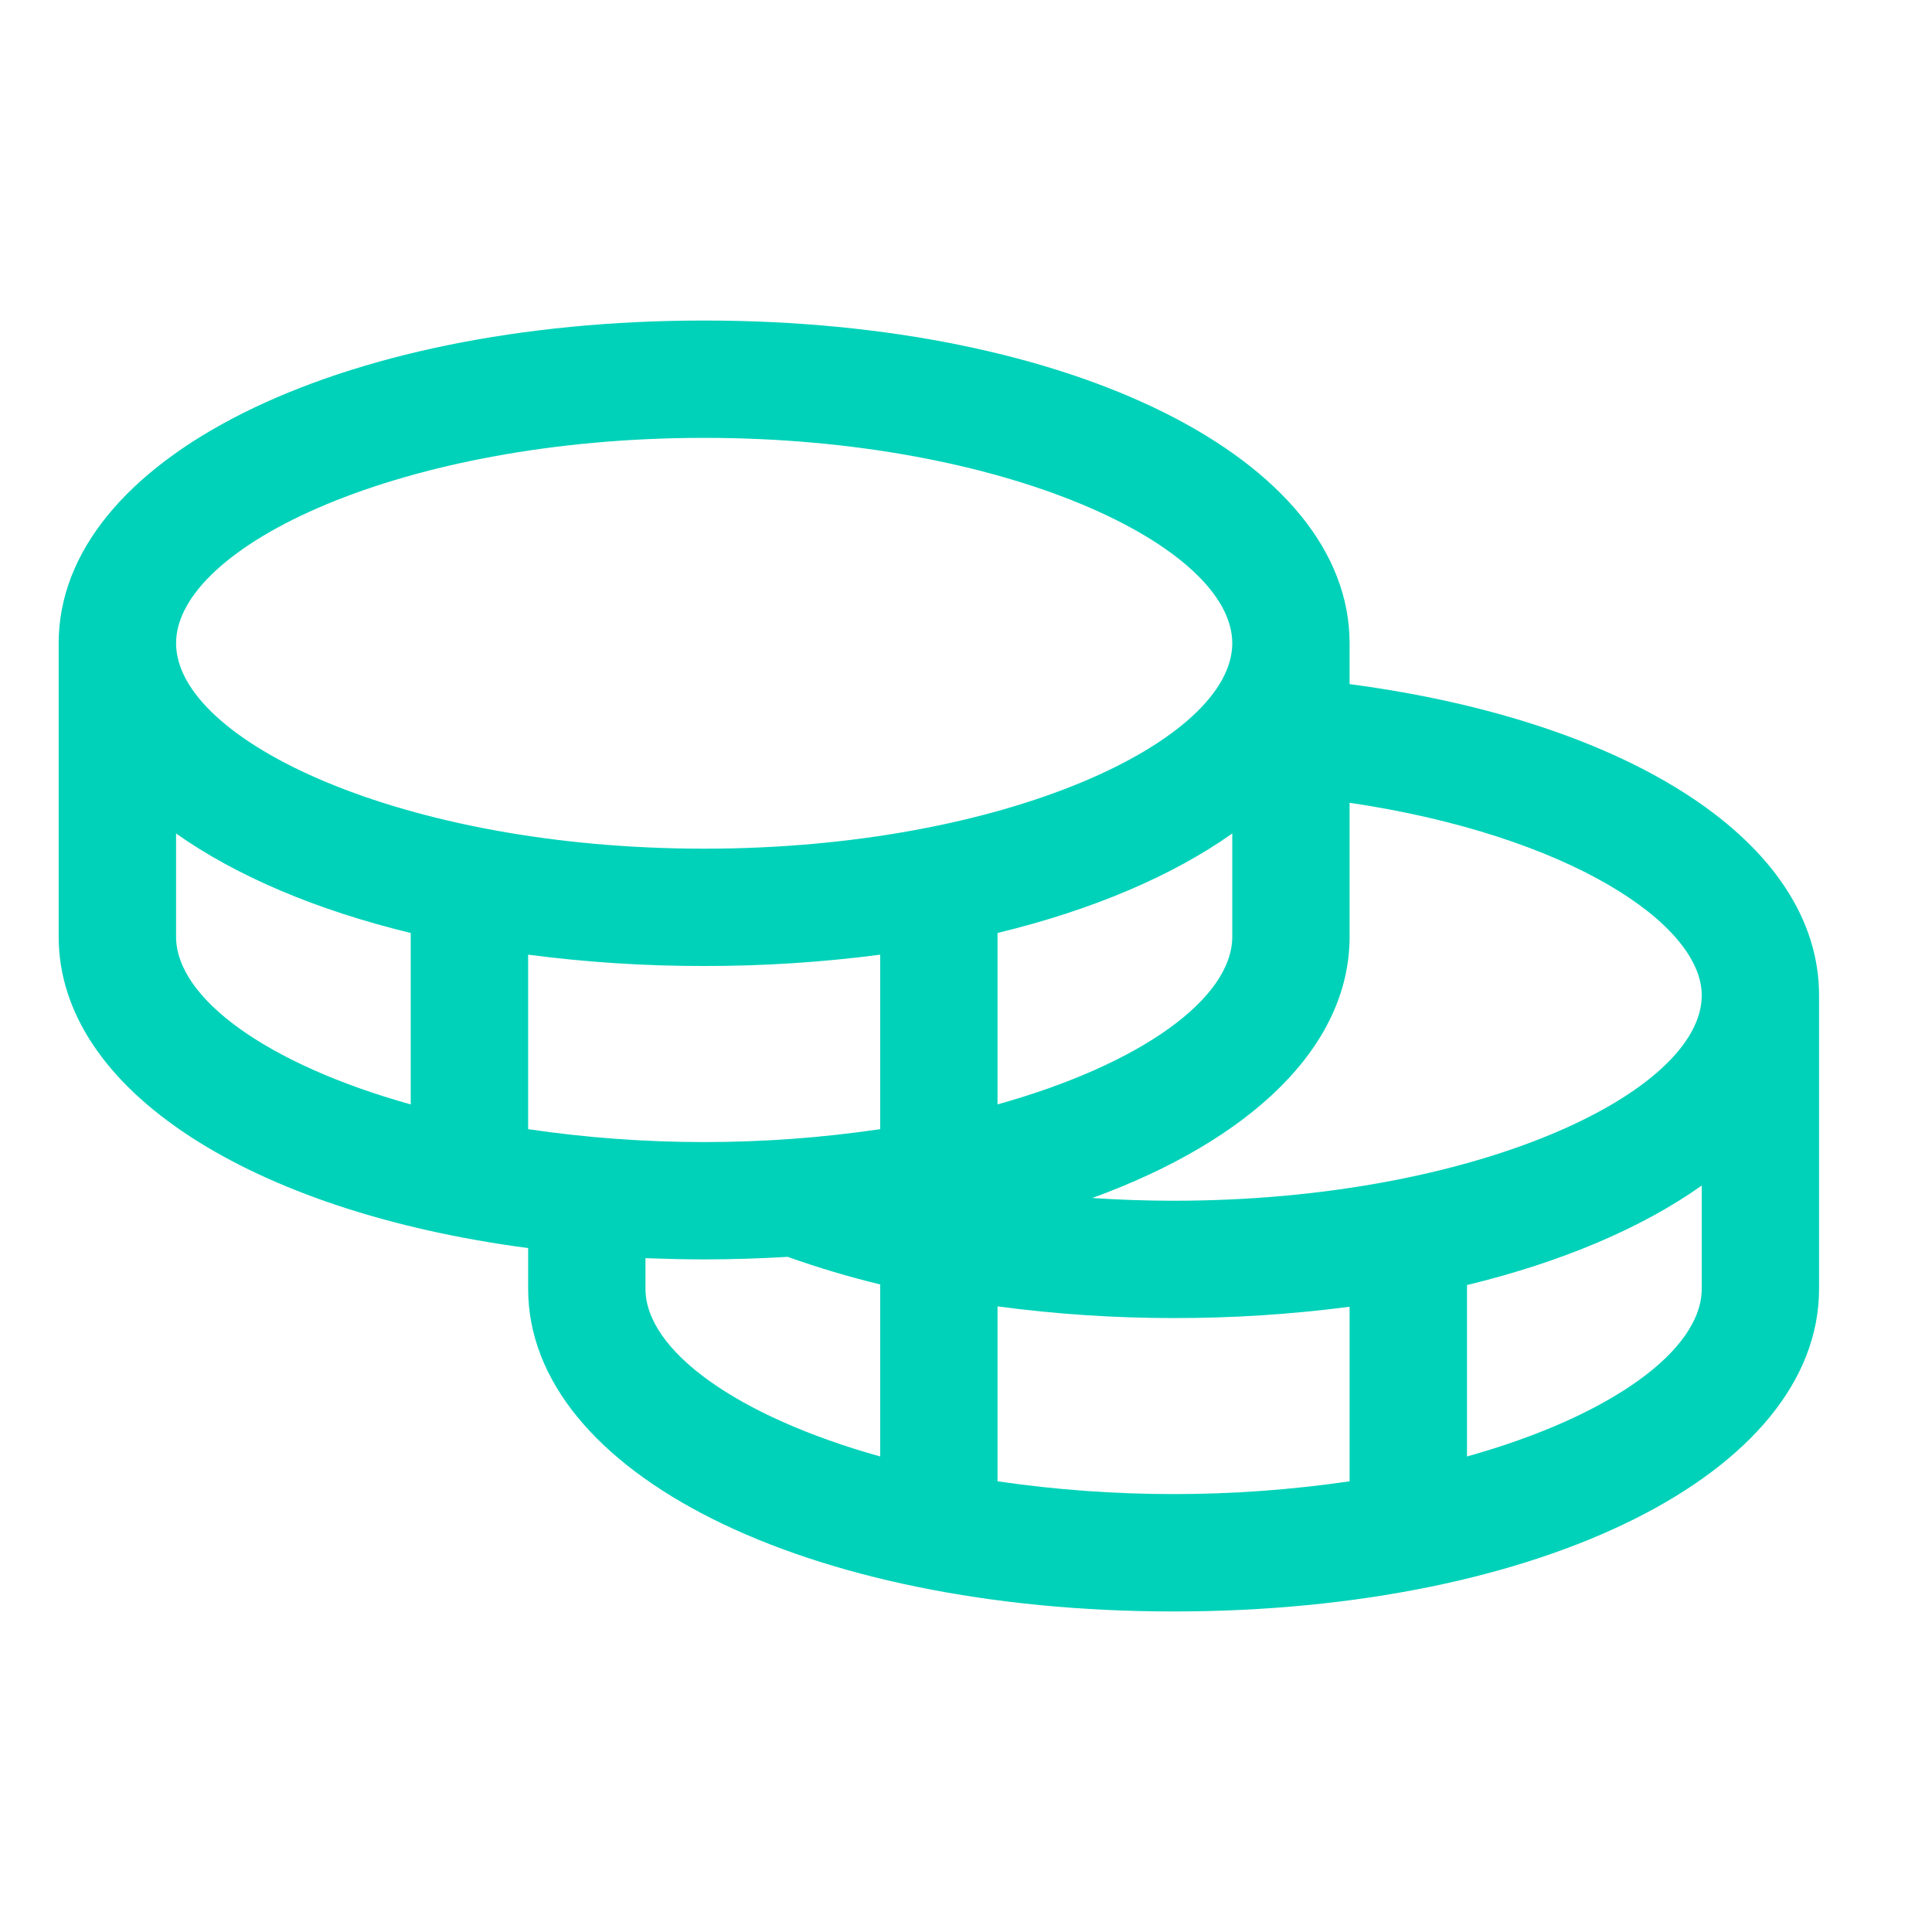 <svg xmlns="http://www.w3.org/2000/svg" width="22" height="22" viewBox="0 0 22 22" fill="none"><path d="M15.368 7.79V7.325C15.368 5.23 12.209 3.65 8.018 3.65C3.828 3.65 0.668 5.23 0.668 7.325V10.666C0.668 12.411 2.861 13.797 6.014 14.212V14.675C6.014 16.77 9.173 18.35 13.364 18.35C17.554 18.35 20.714 16.77 20.714 14.675V11.334C20.714 9.605 18.591 8.217 15.368 7.79ZM19.378 11.334C19.378 12.438 16.806 13.673 13.364 13.673C13.052 13.673 12.743 13.662 12.438 13.642C14.24 12.985 15.368 11.919 15.368 10.666V9.141C17.863 9.512 19.378 10.521 19.378 11.334ZM6.014 12.858V10.871C6.678 10.958 7.348 11.001 8.018 11C8.689 11.001 9.358 10.958 10.023 10.871V12.858C9.359 12.956 8.689 13.005 8.018 13.005C7.347 13.005 6.677 12.956 6.014 12.858ZM14.032 9.491V10.666C14.032 11.367 12.996 12.119 11.359 12.576V10.624C12.438 10.363 13.351 9.973 14.032 9.491ZM8.018 4.986C11.46 4.986 14.032 6.221 14.032 7.325C14.032 8.429 11.46 9.664 8.018 9.664C4.576 9.664 2.005 8.429 2.005 7.325C2.005 6.221 4.576 4.986 8.018 4.986ZM2.005 10.666V9.491C2.686 9.973 3.599 10.363 4.677 10.624V12.576C3.041 12.119 2.005 11.367 2.005 10.666ZM7.35 14.675V14.327C7.57 14.335 7.792 14.341 8.018 14.341C8.342 14.341 8.659 14.33 8.97 14.312C9.315 14.435 9.666 14.54 10.023 14.626V16.585C8.387 16.128 7.35 15.376 7.35 14.675ZM11.359 16.868V14.876C12.024 14.965 12.694 15.009 13.364 15.009C14.034 15.01 14.704 14.967 15.368 14.88V16.868C14.039 17.062 12.689 17.062 11.359 16.868ZM16.705 16.585V14.633C17.783 14.372 18.696 13.983 19.378 13.5V14.675C19.378 15.376 18.341 16.128 16.705 16.585Z" fill="#00D2B9"></path></svg>